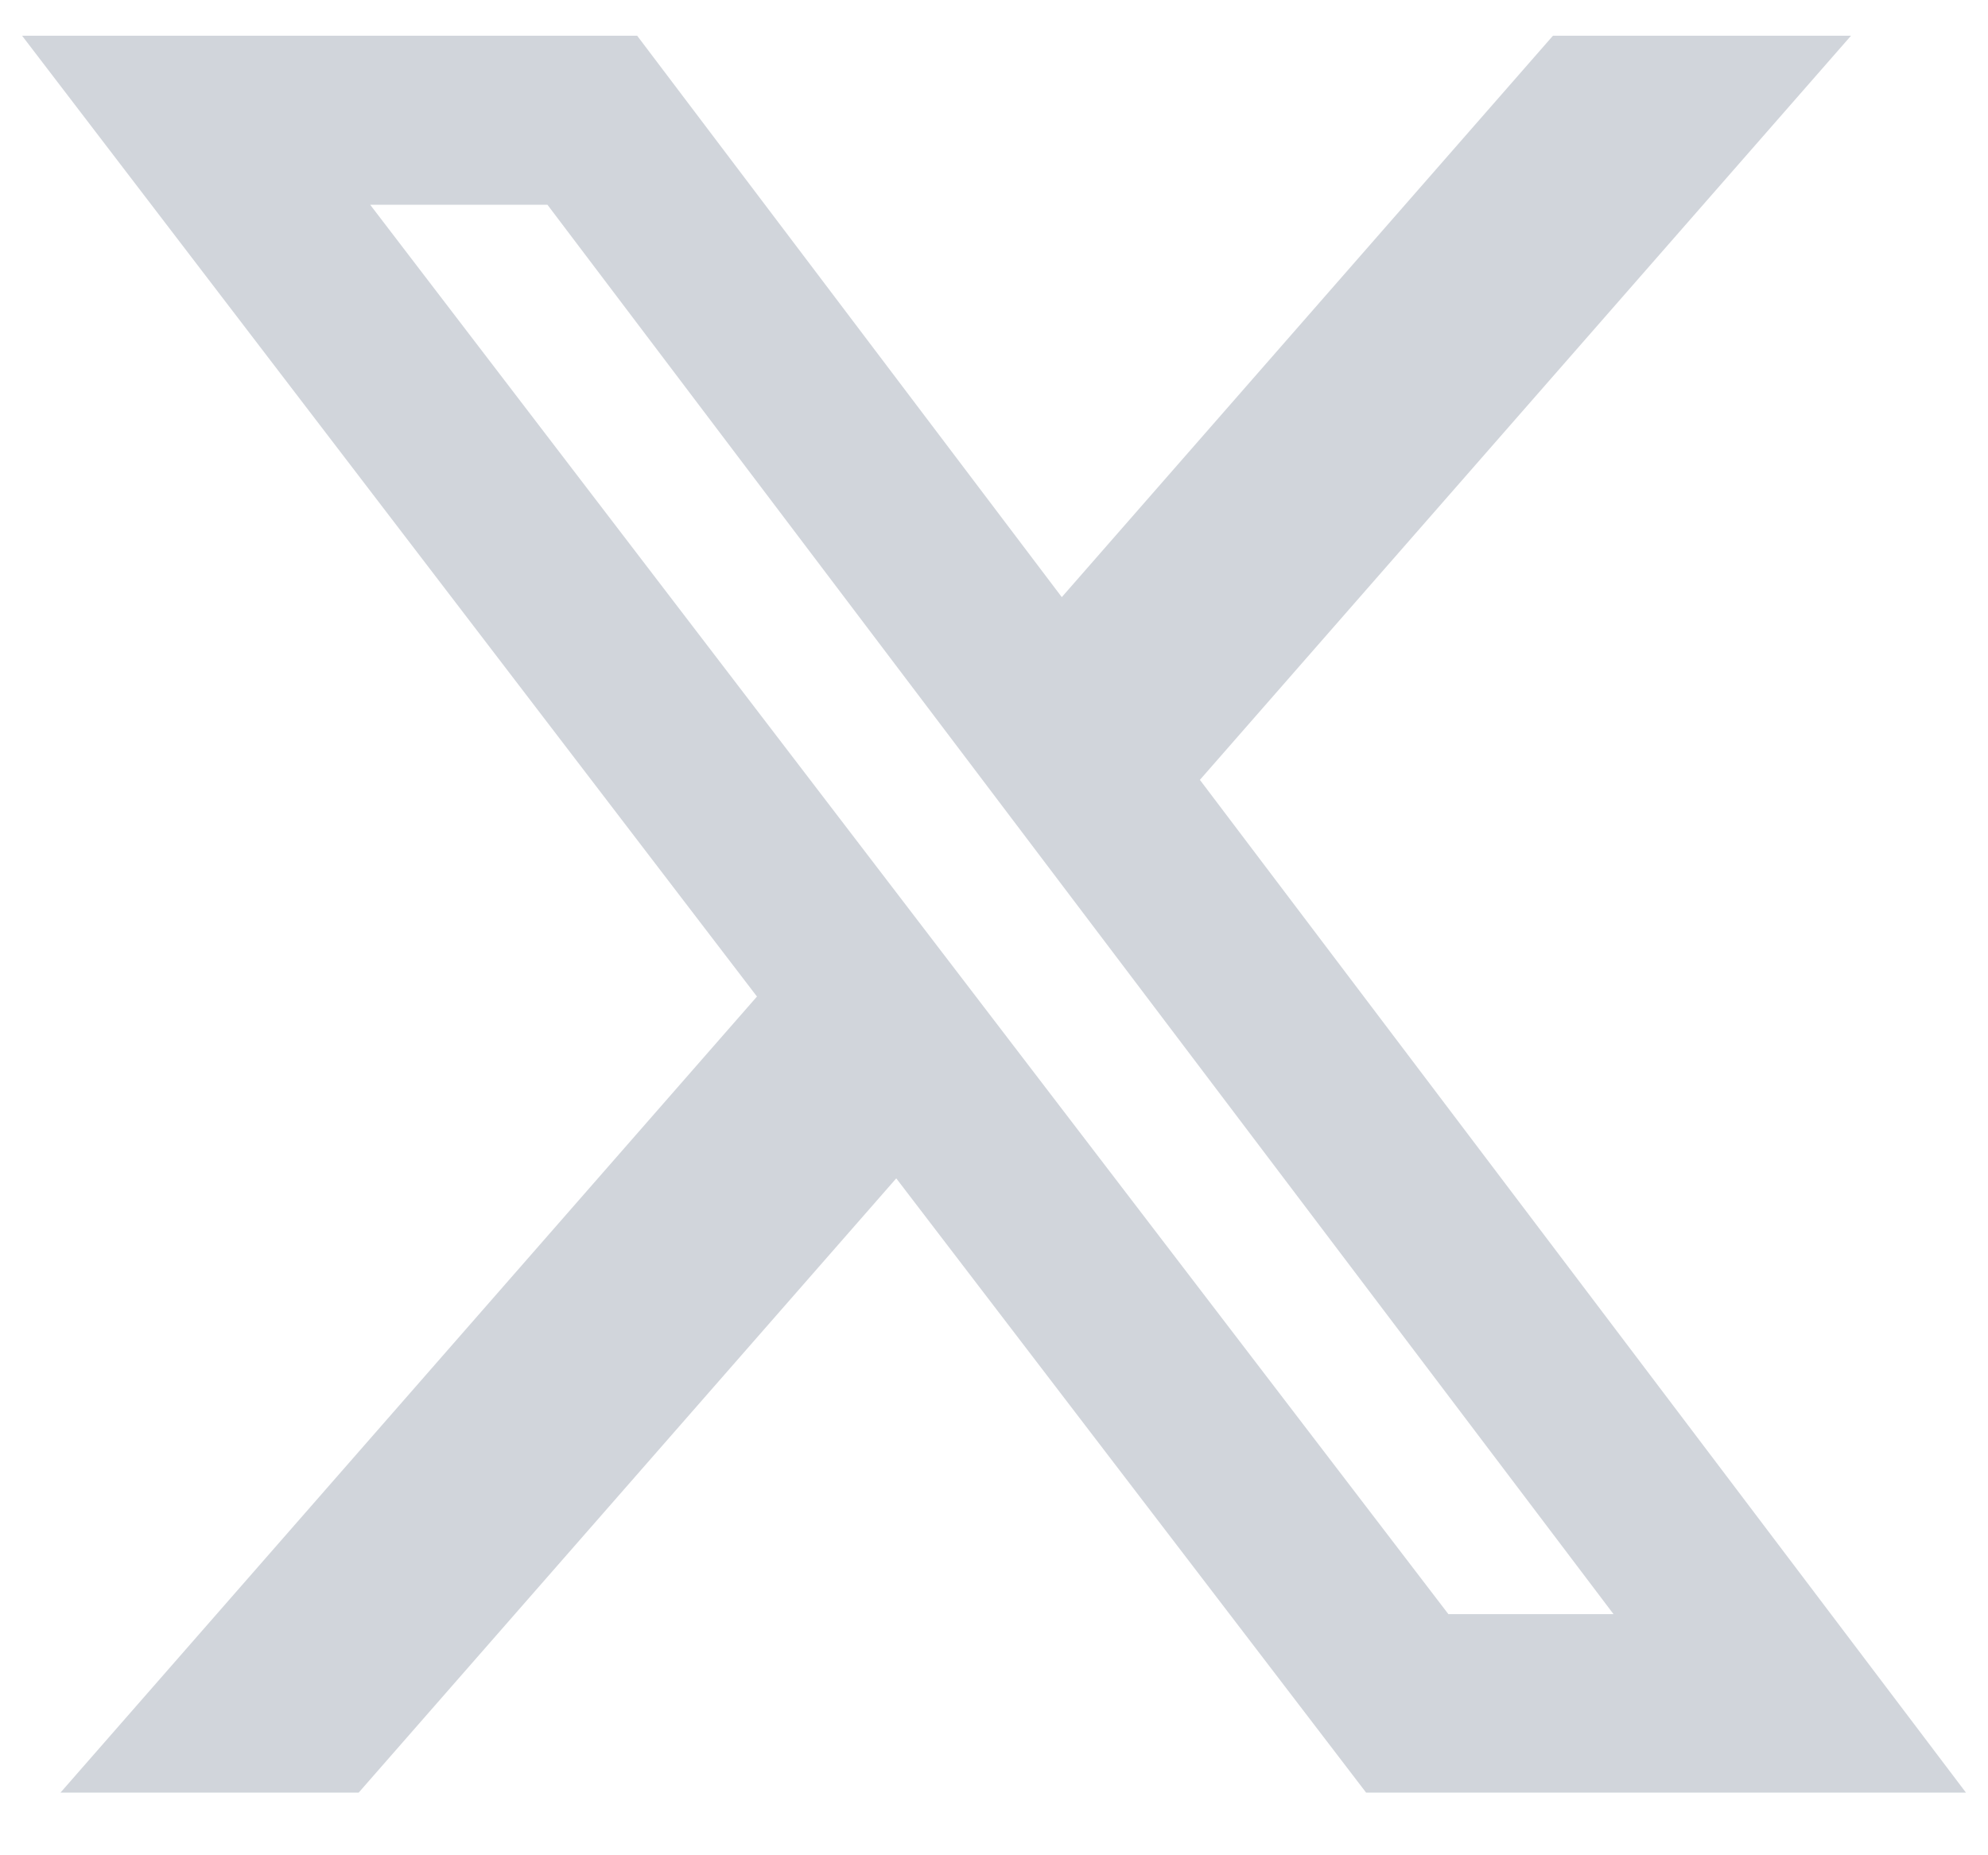 <svg width="30" height="28" viewBox="0 0 30 28" fill="none" xmlns="http://www.w3.org/2000/svg">
<path d="M23.435 0.539H27.933L18.107 11.77L29.667 27.054H20.615L13.525 17.784L5.413 27.054H0.913L11.423 15.04L0.333 0.539H9.615L16.023 9.012L23.435 0.539ZM21.857 24.361H24.349L8.261 3.09H5.586L21.857 24.361Z" fill="#D1D5DB"/>
</svg>
